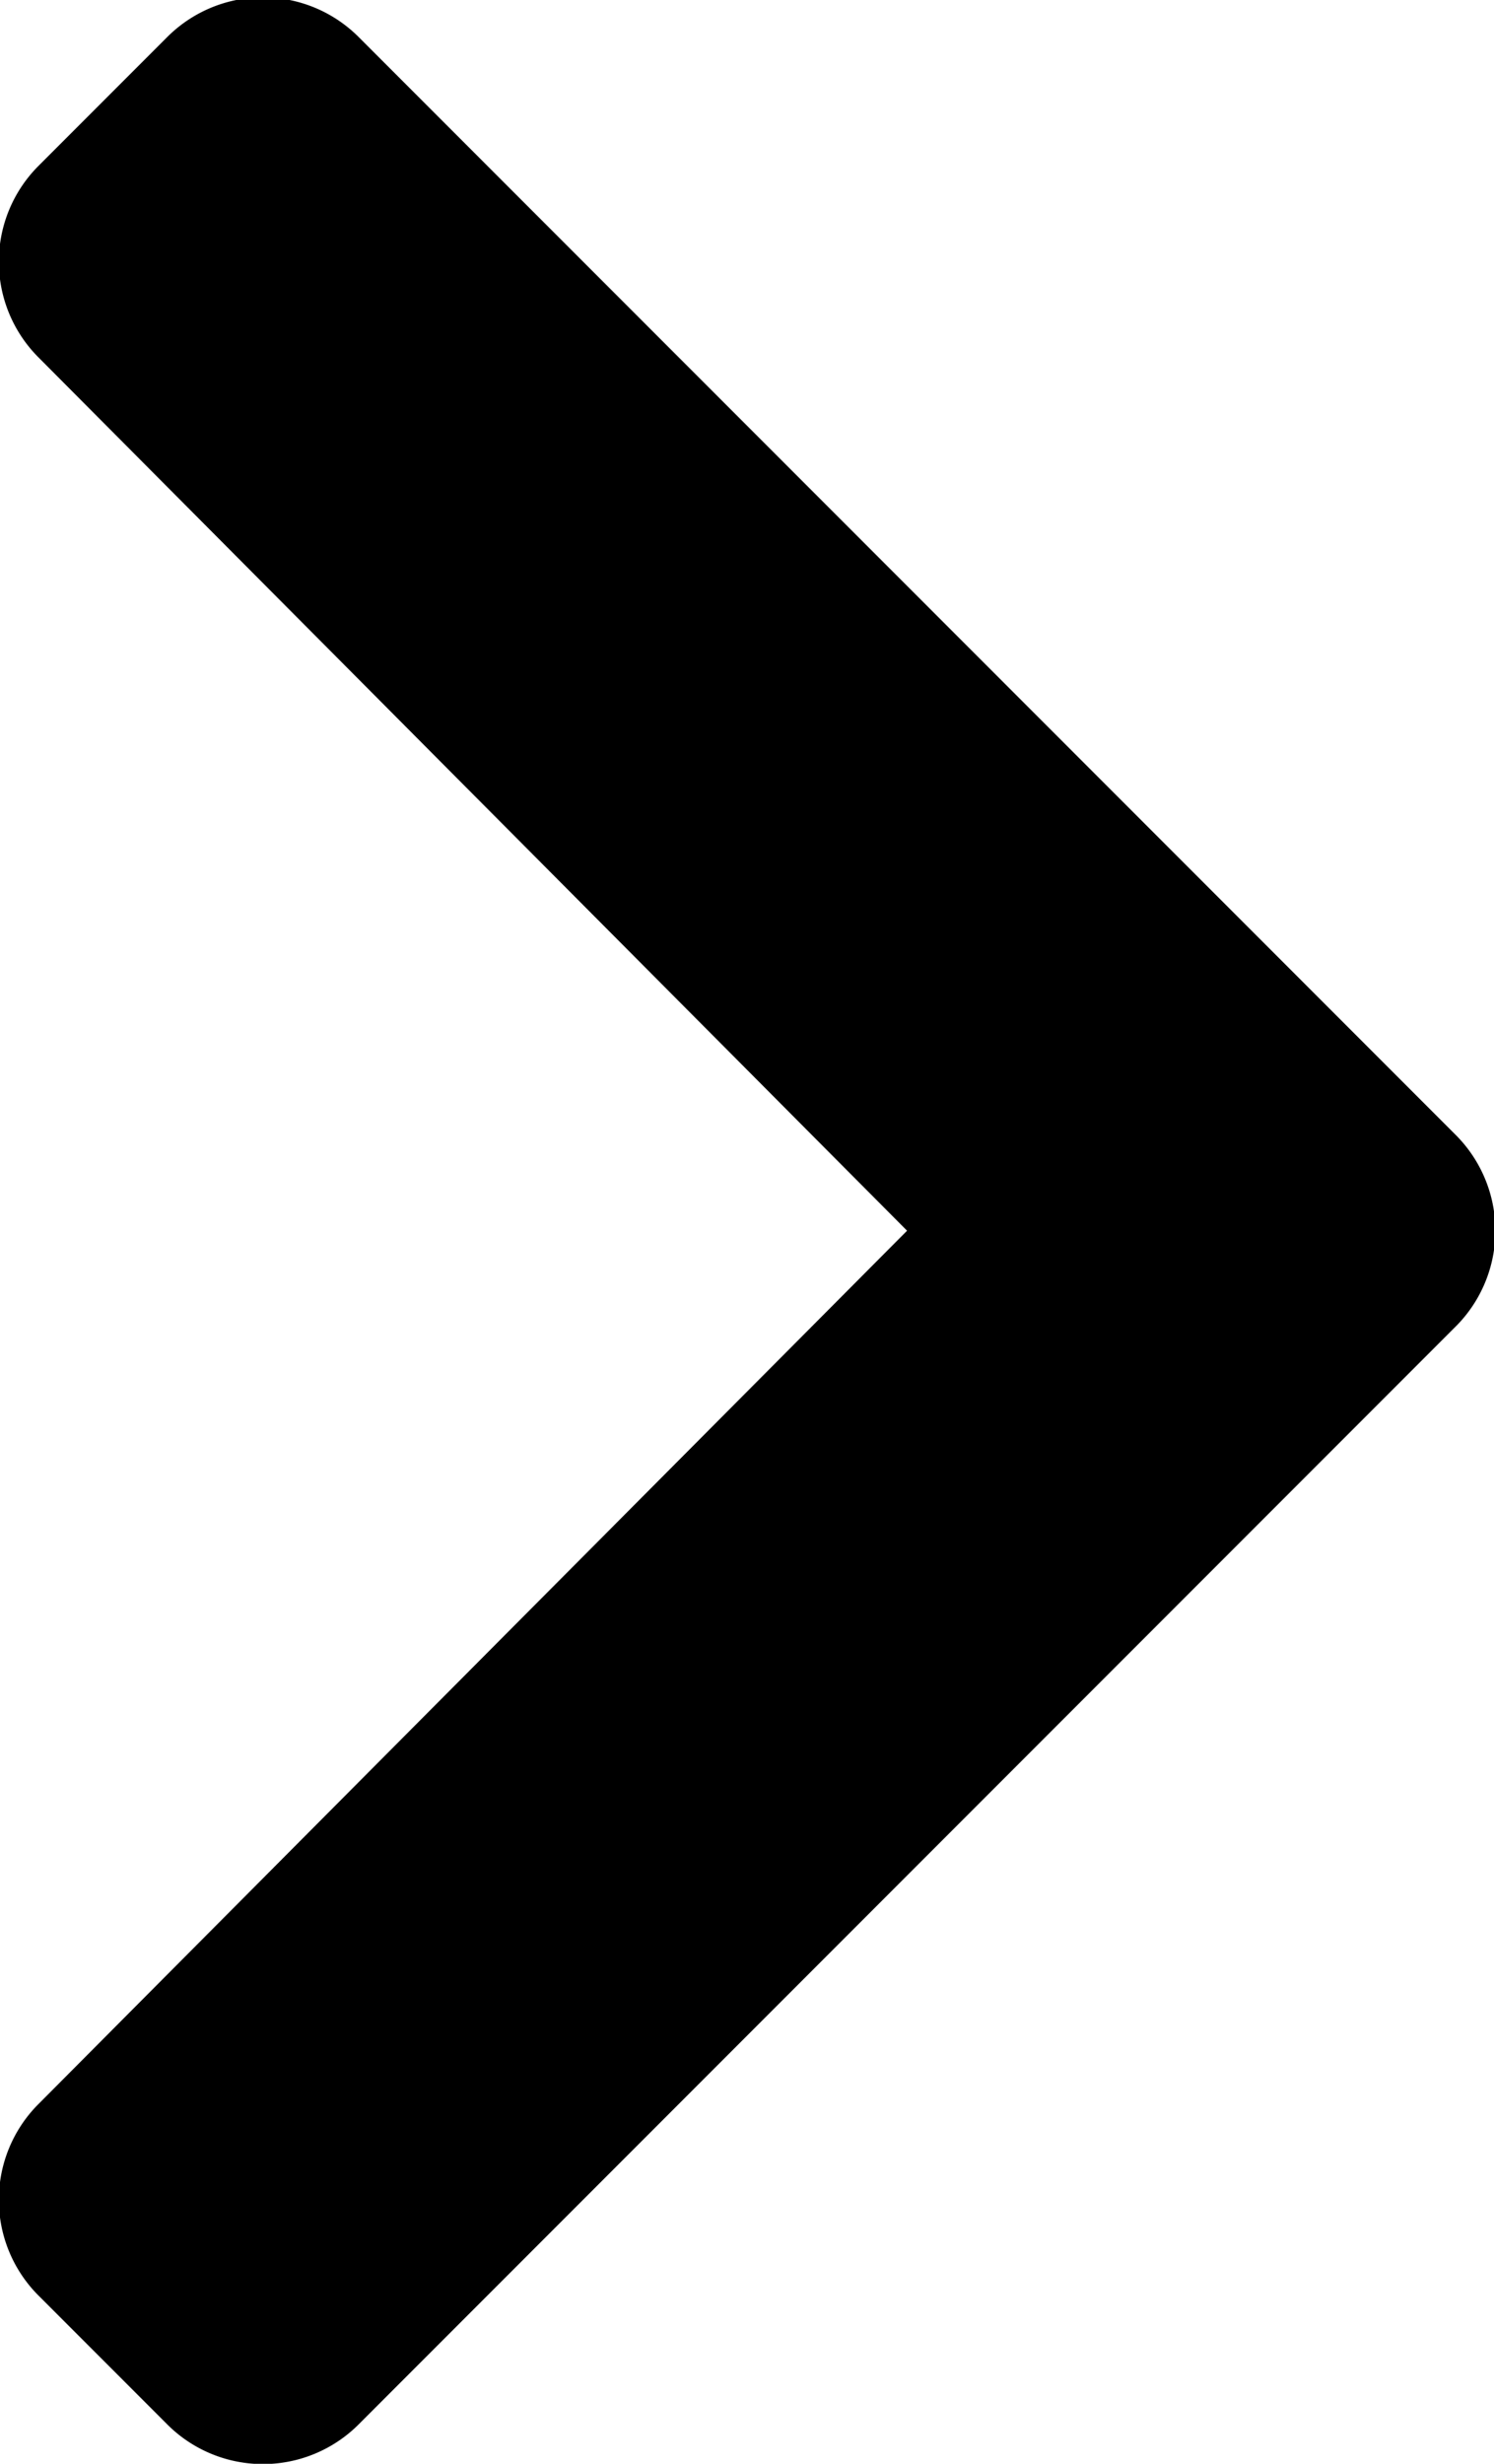 <svg xmlns="http://www.w3.org/2000/svg" width="7" height="11.535" viewBox="0 0 7 11.535"><path d="M34.309,43.873l-5.133,5.133a.634.634,0,0,1-.9,0l-.6-.6a.634.634,0,0,1,0-.9l4.068-4.087-4.068-4.087a.634.634,0,0,1,0-.9l.6-.6a.634.634,0,0,1,.9,0l5.133,5.133A.634.634,0,0,1,34.309,43.873Z" transform="translate(-27.494 -37.657)"/></svg>